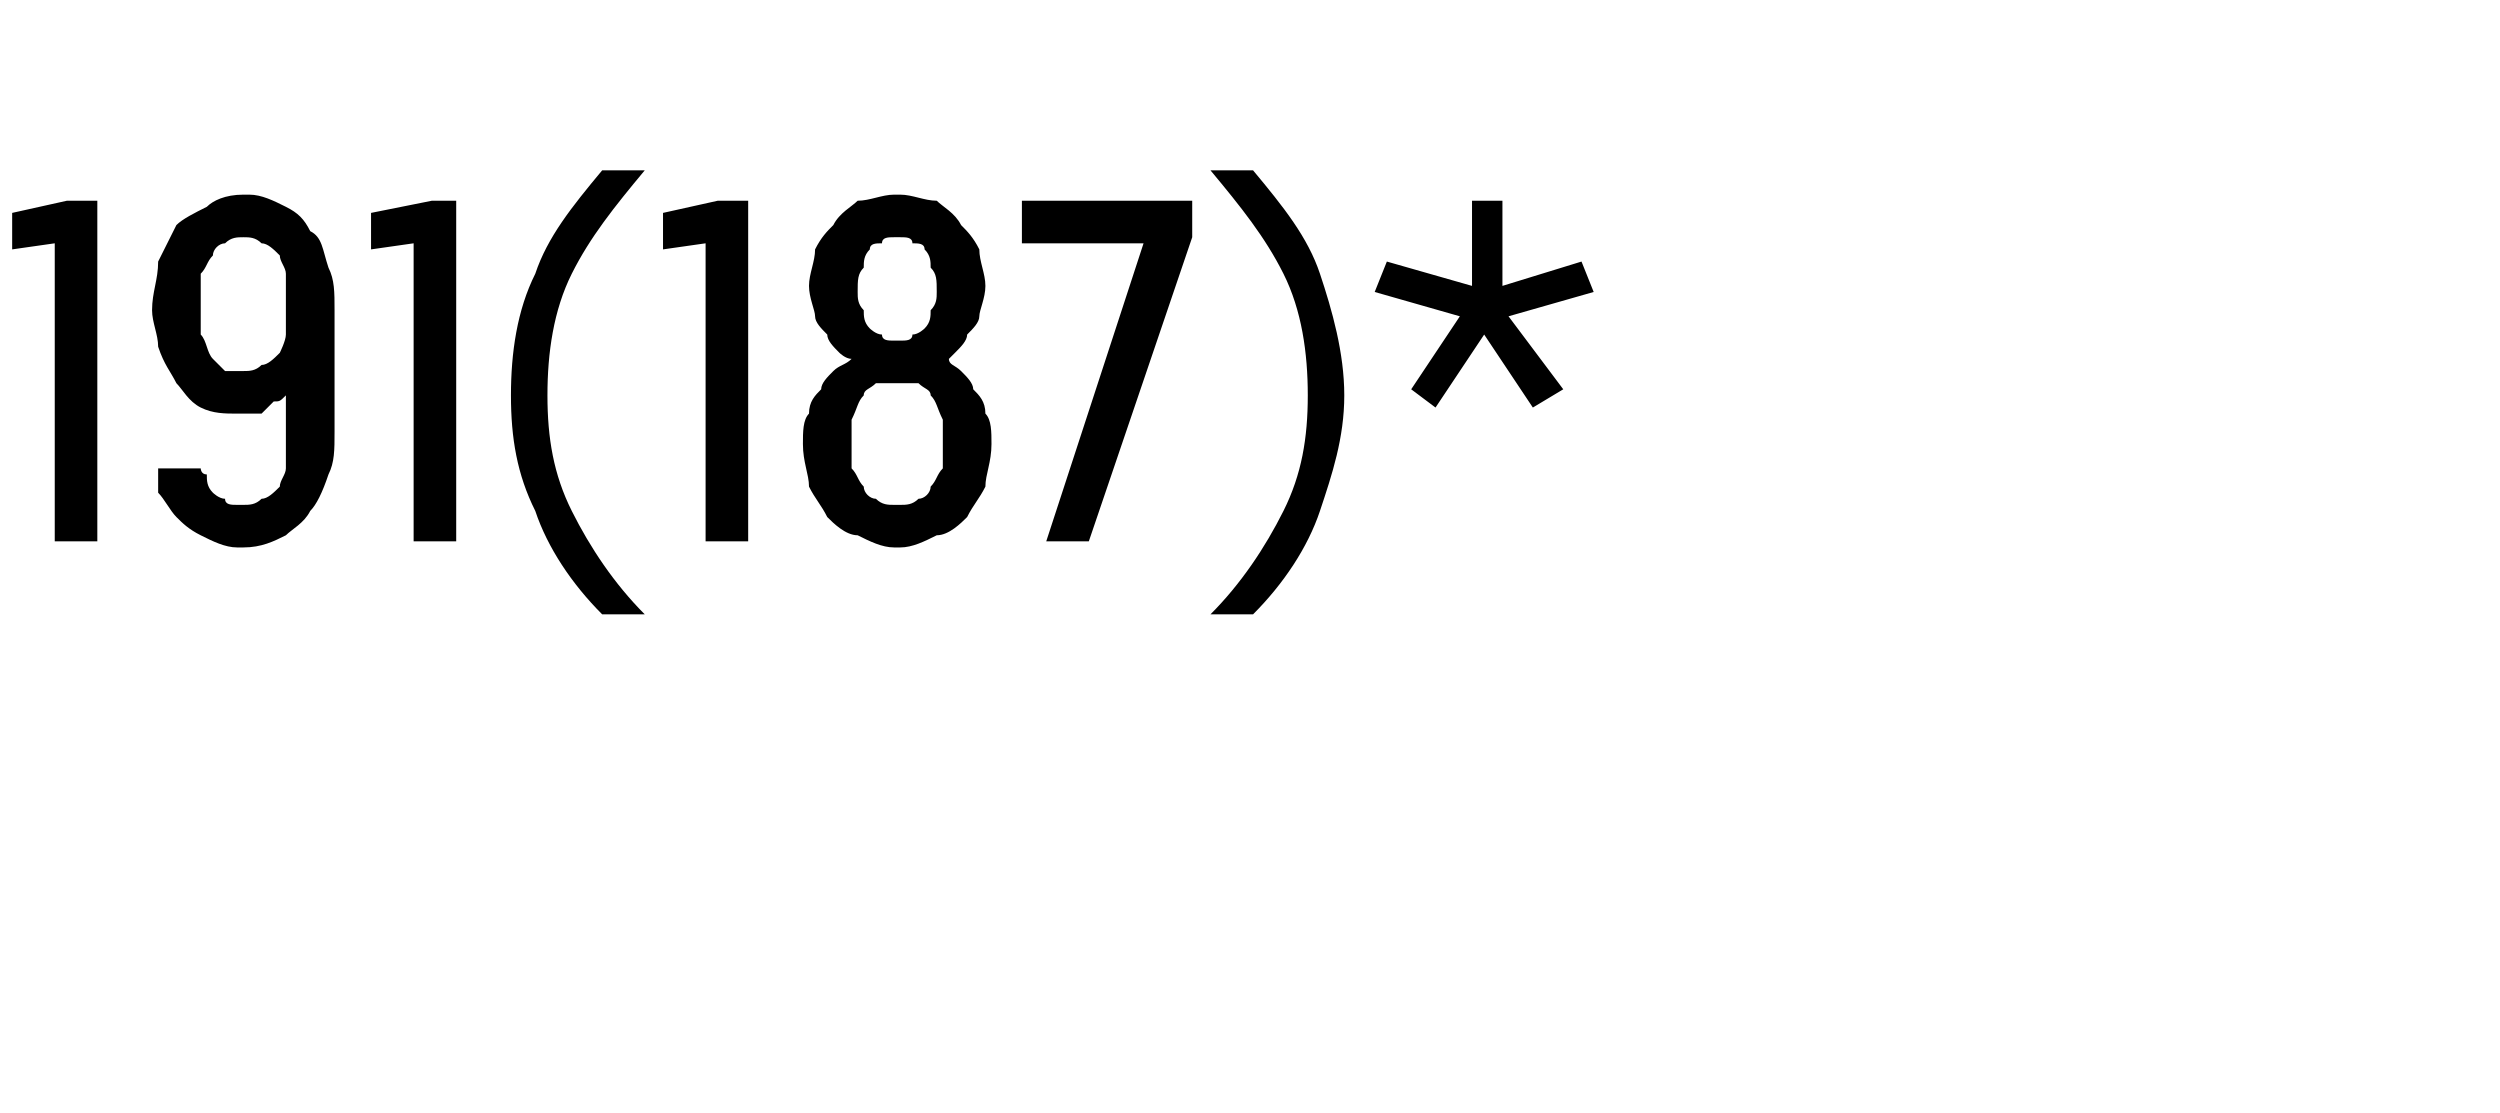 <?xml version="1.0" standalone="no"?>
<!DOCTYPE svg PUBLIC "-//W3C//DTD SVG 1.1//EN" "http://www.w3.org/Graphics/SVG/1.1/DTD/svg11.dtd">
<svg xmlns="http://www.w3.org/2000/svg" version="1.1" width="41.1px" height="18.3px" viewBox="0 -3 41.1 18.3" style="top:-3px">
  <desc>191(187)*</desc>
  <defs/>
  <g id="Polygon556137">
    <path d="M 0.9 5.9 L 1.6 5.9 L 1.6 0.3 L 1.1 0.3 L 0.2 0.5 L 0.2 1.1 L 0.9 1 L 0.9 5.9 Z M 3.9 6 C 3.9 6 4 6 4 6 C 4.3 6 4.5 5.9 4.7 5.8 C 4.8 5.7 5 5.6 5.1 5.4 C 5.2 5.3 5.3 5.1 5.4 4.8 C 5.5 4.6 5.5 4.4 5.5 4.1 C 5.5 4.1 5.5 2.1 5.5 2.1 C 5.5 1.8 5.5 1.6 5.4 1.4 C 5.3 1.1 5.3 0.9 5.1 0.8 C 5 0.6 4.9 0.5 4.7 0.4 C 4.5 0.3 4.3 0.2 4.1 0.2 C 4.1 0.2 4 0.2 4 0.2 C 3.7 0.2 3.5 0.3 3.4 0.4 C 3.2 0.5 3 0.6 2.9 0.7 C 2.8 0.9 2.7 1.1 2.6 1.3 C 2.6 1.6 2.5 1.8 2.5 2.1 C 2.5 2.3 2.6 2.5 2.6 2.7 C 2.7 3 2.8 3.1 2.9 3.3 C 3 3.4 3.1 3.6 3.3 3.7 C 3.5 3.8 3.7 3.8 3.9 3.8 C 3.9 3.8 3.9 3.8 3.9 3.8 C 4.1 3.8 4.2 3.8 4.3 3.8 C 4.4 3.7 4.4 3.7 4.5 3.6 C 4.6 3.6 4.6 3.6 4.7 3.5 C 4.7 3.5 4.7 3.4 4.7 3.4 C 4.7 3.4 4.7 4.2 4.7 4.2 C 4.7 4.4 4.7 4.5 4.7 4.7 C 4.7 4.8 4.6 4.9 4.6 5 C 4.5 5.1 4.4 5.2 4.3 5.2 C 4.2 5.3 4.1 5.3 4 5.3 C 4 5.3 3.9 5.3 3.9 5.3 C 3.8 5.3 3.7 5.3 3.7 5.2 C 3.6 5.2 3.5 5.1 3.5 5.1 C 3.4 5 3.4 4.9 3.4 4.8 C 3.3 4.8 3.3 4.7 3.3 4.7 C 3.3 4.7 2.6 4.7 2.6 4.7 C 2.6 4.8 2.6 4.9 2.6 5.1 C 2.7 5.2 2.8 5.4 2.9 5.5 C 3 5.6 3.1 5.7 3.3 5.8 C 3.5 5.9 3.7 6 3.9 6 Z M 4 3.1 C 4 3.1 4 3.1 4 3.1 C 3.9 3.1 3.8 3.1 3.7 3.1 C 3.6 3 3.5 2.9 3.5 2.9 C 3.4 2.8 3.4 2.6 3.3 2.5 C 3.3 2.4 3.3 2.2 3.3 2 C 3.3 1.8 3.3 1.6 3.3 1.5 C 3.4 1.4 3.4 1.3 3.5 1.2 C 3.5 1.1 3.6 1 3.7 1 C 3.8 0.9 3.9 0.9 4 0.9 C 4 0.9 4 0.9 4 0.9 C 4.1 0.9 4.2 0.9 4.3 1 C 4.4 1 4.5 1.1 4.6 1.2 C 4.6 1.3 4.7 1.4 4.7 1.5 C 4.7 1.7 4.7 1.8 4.7 2 C 4.7 2.2 4.7 2.4 4.7 2.5 C 4.7 2.6 4.6 2.8 4.6 2.8 C 4.5 2.9 4.4 3 4.3 3 C 4.2 3.1 4.1 3.1 4 3.1 Z M 6.8 5.9 L 7.5 5.9 L 7.5 0.3 L 7.1 0.3 L 6.1 0.5 L 6.1 1.1 L 6.8 1 L 6.8 5.9 Z M 9.9 7.1 C 9.9 7.1 10.6 7.1 10.6 7.1 C 10.1 6.6 9.7 6 9.4 5.4 C 9.1 4.8 9 4.2 9 3.5 C 9 2.8 9.1 2.1 9.4 1.5 C 9.7 0.9 10.1 0.4 10.6 -0.2 C 10.6 -0.2 9.9 -0.2 9.9 -0.2 C 9.4 0.4 9 0.9 8.8 1.5 C 8.5 2.1 8.4 2.8 8.4 3.5 C 8.4 4.2 8.5 4.8 8.8 5.4 C 9 6 9.4 6.6 9.9 7.1 Z M 11.6 5.9 L 12.3 5.9 L 12.3 0.3 L 11.8 0.3 L 10.9 0.5 L 10.9 1.1 L 11.6 1 L 11.6 5.9 Z M 14.7 6 C 14.7 6 14.8 6 14.8 6 C 15 6 15.2 5.9 15.4 5.8 C 15.6 5.8 15.8 5.6 15.9 5.5 C 16 5.3 16.1 5.2 16.2 5 C 16.2 4.8 16.3 4.6 16.3 4.3 C 16.3 4.1 16.3 3.9 16.2 3.8 C 16.2 3.6 16.1 3.5 16 3.4 C 16 3.3 15.9 3.2 15.8 3.1 C 15.7 3 15.6 3 15.6 2.9 C 15.6 2.9 15.7 2.8 15.7 2.8 C 15.8 2.7 15.9 2.6 15.9 2.5 C 16 2.4 16.1 2.3 16.1 2.2 C 16.1 2.1 16.2 1.9 16.2 1.7 C 16.2 1.5 16.1 1.3 16.1 1.1 C 16 0.9 15.9 0.8 15.8 0.7 C 15.7 0.5 15.5 0.4 15.4 0.3 C 15.2 0.3 15 0.2 14.8 0.2 C 14.8 0.2 14.7 0.2 14.7 0.2 C 14.5 0.2 14.3 0.3 14.1 0.3 C 14 0.4 13.8 0.5 13.7 0.7 C 13.6 0.8 13.5 0.9 13.4 1.1 C 13.4 1.3 13.3 1.5 13.3 1.7 C 13.3 1.9 13.4 2.1 13.4 2.2 C 13.4 2.3 13.5 2.4 13.6 2.5 C 13.6 2.6 13.7 2.7 13.8 2.8 C 13.8 2.8 13.9 2.9 14 2.9 C 13.9 3 13.8 3 13.7 3.1 C 13.6 3.2 13.5 3.3 13.5 3.4 C 13.4 3.5 13.3 3.6 13.3 3.8 C 13.2 3.9 13.2 4.1 13.2 4.3 C 13.2 4.6 13.3 4.8 13.3 5 C 13.4 5.2 13.5 5.3 13.6 5.5 C 13.7 5.6 13.9 5.8 14.1 5.8 C 14.3 5.9 14.5 6 14.7 6 Z M 14.8 5.3 C 14.8 5.3 14.7 5.3 14.7 5.3 C 14.6 5.3 14.5 5.3 14.4 5.2 C 14.3 5.2 14.2 5.1 14.2 5 C 14.1 4.9 14.1 4.8 14 4.7 C 14 4.6 14 4.4 14 4.3 C 14 4.1 14 4 14 3.9 C 14.1 3.7 14.1 3.6 14.2 3.5 C 14.2 3.4 14.3 3.4 14.4 3.3 C 14.5 3.3 14.6 3.3 14.7 3.3 C 14.7 3.3 14.8 3.3 14.8 3.3 C 14.9 3.3 15 3.3 15.1 3.3 C 15.2 3.4 15.3 3.4 15.3 3.5 C 15.4 3.6 15.4 3.7 15.5 3.9 C 15.5 4 15.5 4.1 15.5 4.3 C 15.5 4.4 15.5 4.6 15.5 4.7 C 15.4 4.8 15.4 4.9 15.3 5 C 15.3 5.1 15.2 5.2 15.1 5.2 C 15 5.3 14.9 5.3 14.8 5.3 Z M 14.8 2.6 C 14.8 2.6 14.7 2.6 14.7 2.6 C 14.6 2.6 14.5 2.6 14.5 2.5 C 14.4 2.5 14.3 2.4 14.3 2.4 C 14.2 2.3 14.2 2.2 14.2 2.1 C 14.1 2 14.1 1.9 14.1 1.8 C 14.1 1.6 14.1 1.5 14.2 1.4 C 14.2 1.3 14.2 1.2 14.3 1.1 C 14.3 1 14.4 1 14.5 1 C 14.5 0.9 14.6 0.9 14.7 0.9 C 14.7 0.9 14.8 0.9 14.8 0.9 C 14.9 0.9 15 0.9 15 1 C 15.1 1 15.2 1 15.2 1.1 C 15.3 1.2 15.3 1.3 15.3 1.4 C 15.4 1.5 15.4 1.6 15.4 1.8 C 15.4 1.9 15.4 2 15.3 2.1 C 15.3 2.2 15.3 2.3 15.2 2.4 C 15.2 2.4 15.1 2.5 15 2.5 C 15 2.6 14.9 2.6 14.8 2.6 Z M 17.2 5.9 L 17.9 5.9 L 19.6 0.9 L 19.6 0.3 L 16.8 0.3 L 16.8 1 L 18.8 1 L 17.2 5.9 Z M 19.9 7.1 C 19.9 7.1 20.6 7.1 20.6 7.1 C 21.1 6.6 21.5 6 21.7 5.4 C 21.9 4.8 22.1 4.2 22.1 3.5 C 22.1 2.8 21.9 2.1 21.7 1.5 C 21.5 0.9 21.1 0.4 20.6 -0.2 C 20.6 -0.2 19.9 -0.2 19.9 -0.2 C 20.4 0.4 20.8 0.9 21.1 1.5 C 21.4 2.1 21.5 2.8 21.5 3.5 C 21.5 4.2 21.4 4.8 21.1 5.4 C 20.8 6 20.4 6.6 19.9 7.1 Z M 23.6 3.7 L 24.4 2.5 L 25.2 3.7 L 25.7 3.4 L 24.8 2.2 L 26.2 1.8 L 26 1.3 L 24.7 1.7 L 24.7 0.3 L 24.2 0.3 L 24.2 1.7 L 22.8 1.3 L 22.6 1.8 L 24 2.2 L 23.2 3.4 L 23.6 3.7 Z " stroke="none" fill="#000"/>
  </g>
</svg>
